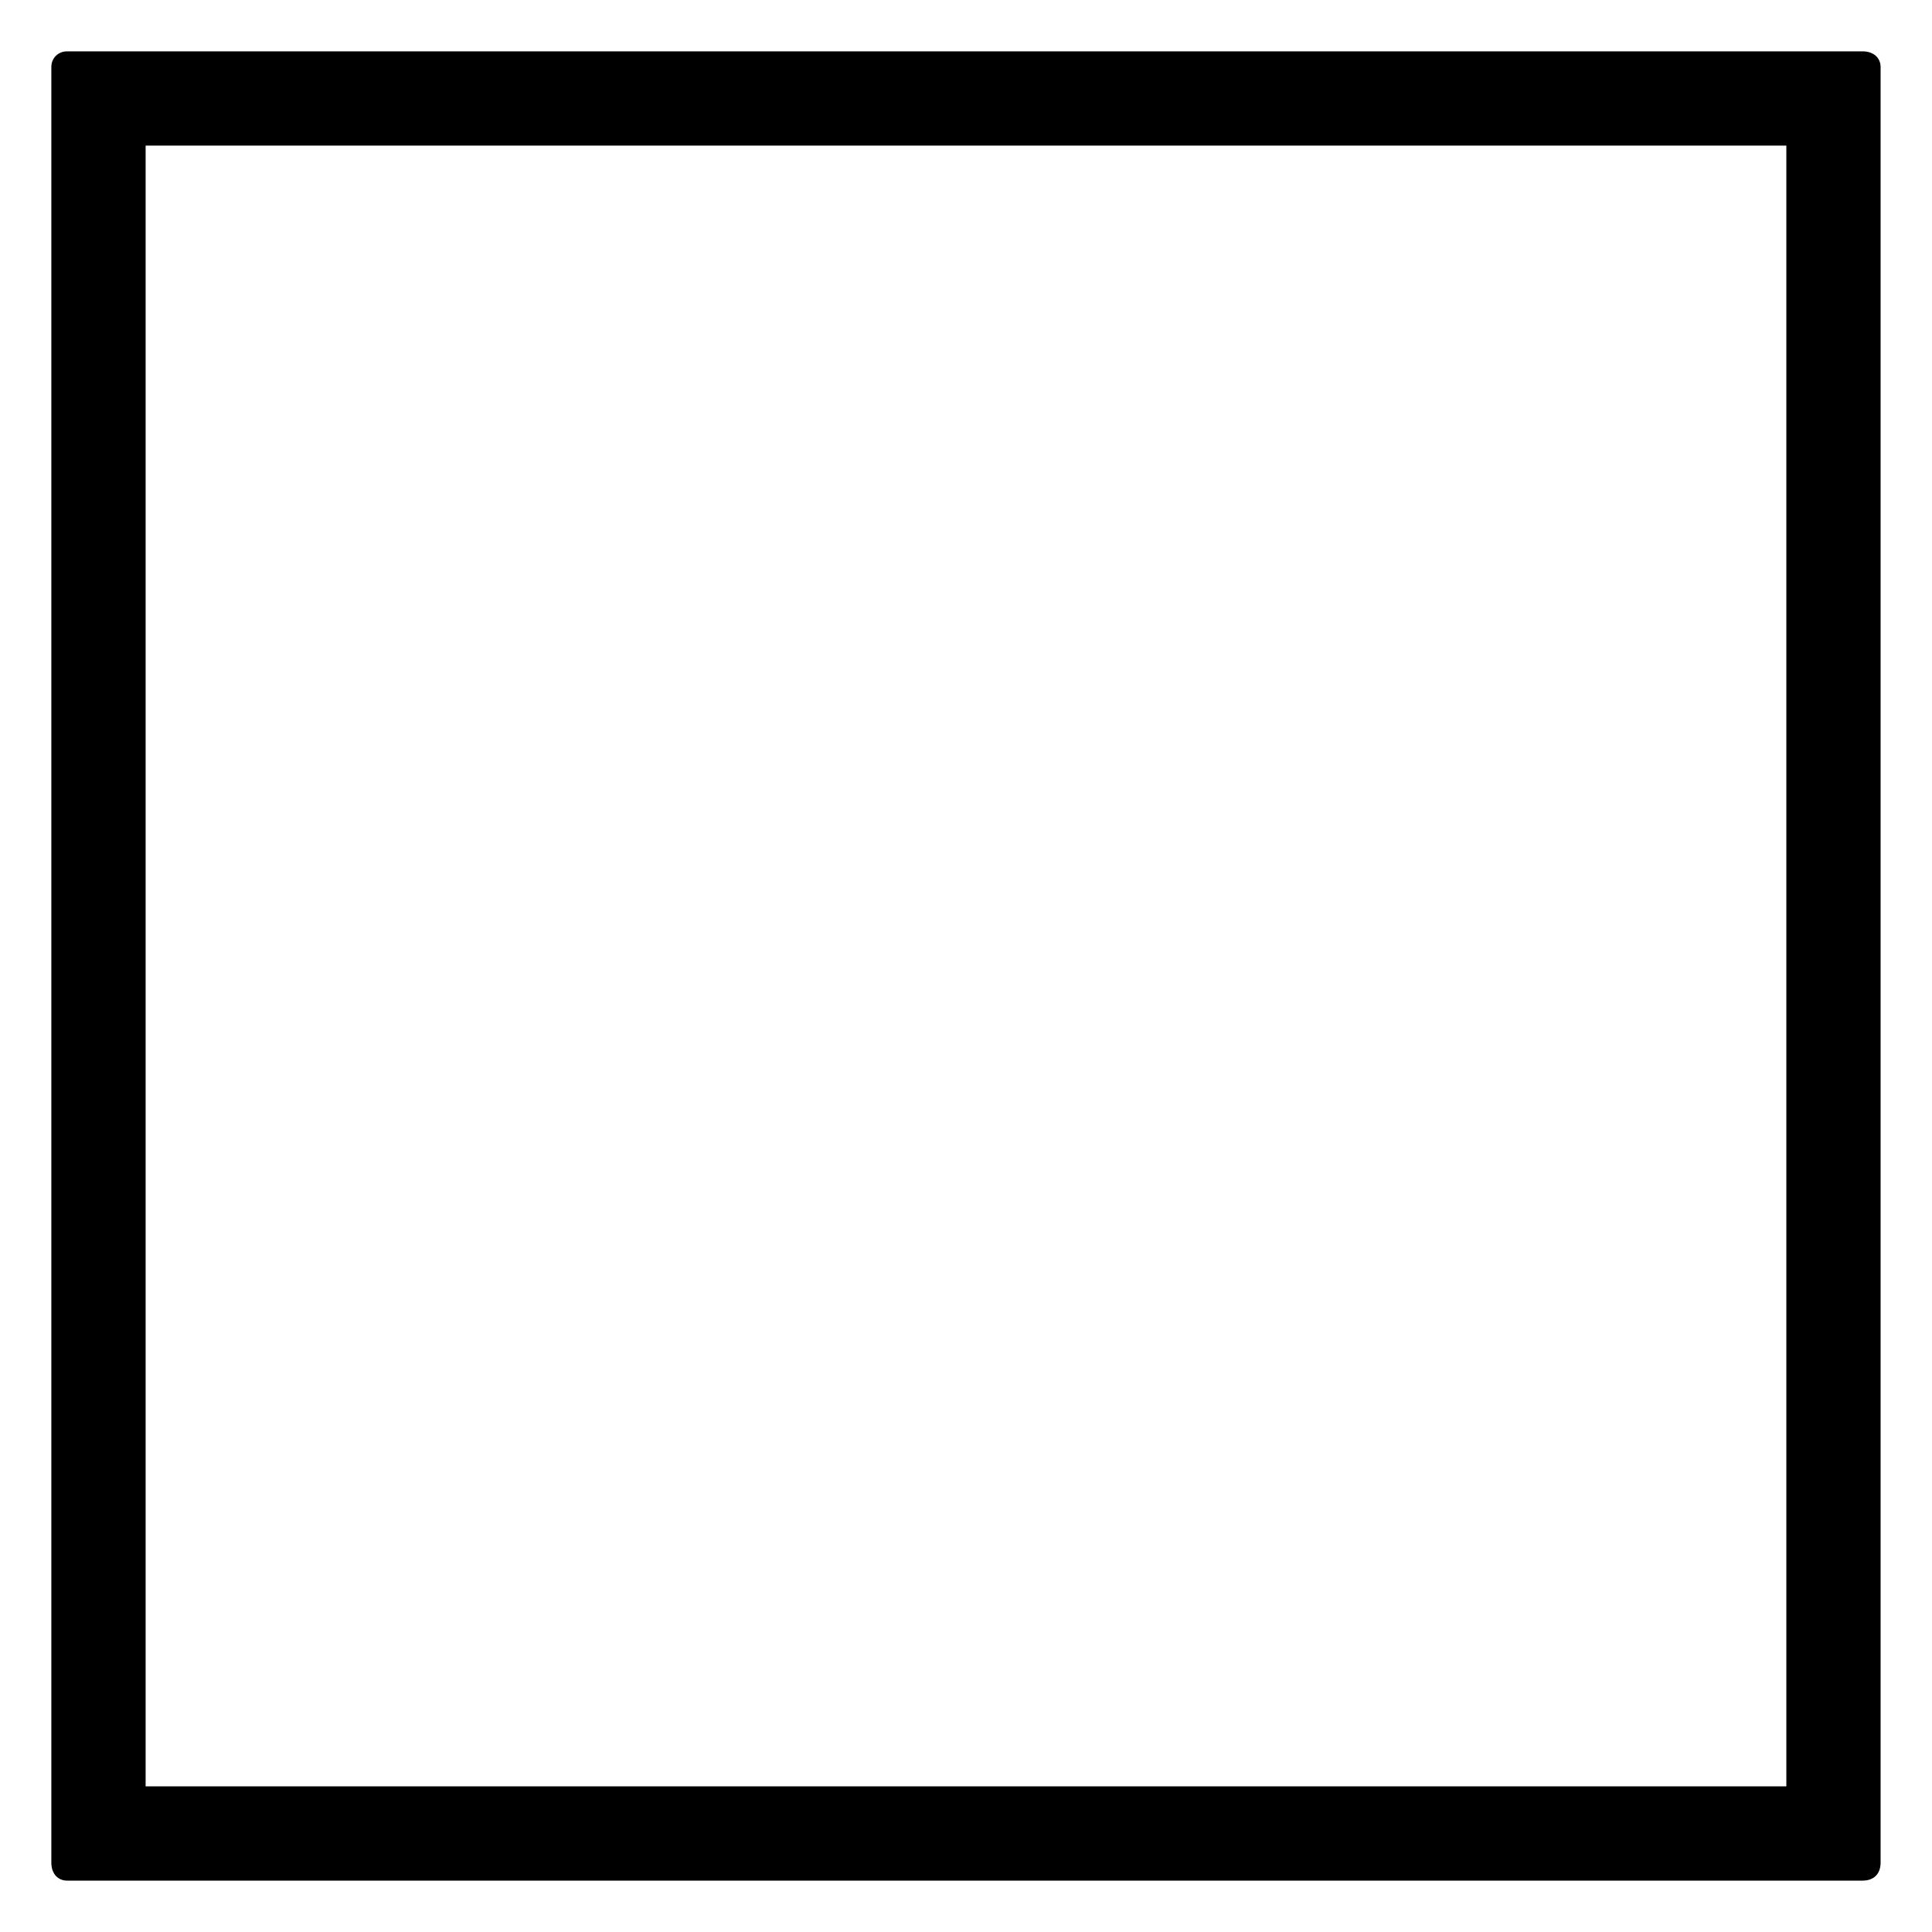 <?xml version="1.0" encoding="UTF-8"?>
<!-- Uploaded to: ICON Repo, www.iconrepo.com, Generator: ICON Repo Mixer Tools -->
<svg fill="#000000" width="800px" height="800px" version="1.1" viewBox="144 144 512 512" xmlns="http://www.w3.org/2000/svg">
 <path d="m161.77 157.61h475.85c2.973 0 4.758 1.785 4.758 4.164v475.85c0 2.973-1.785 4.758-4.758 4.758h-475.85c-2.379 0-4.164-1.785-4.164-4.758v-475.85c0-2.379 1.785-4.164 4.164-4.164zm20.82 24.98v434.81h434.81v-434.81z" fill-rule="evenodd"/>
</svg>